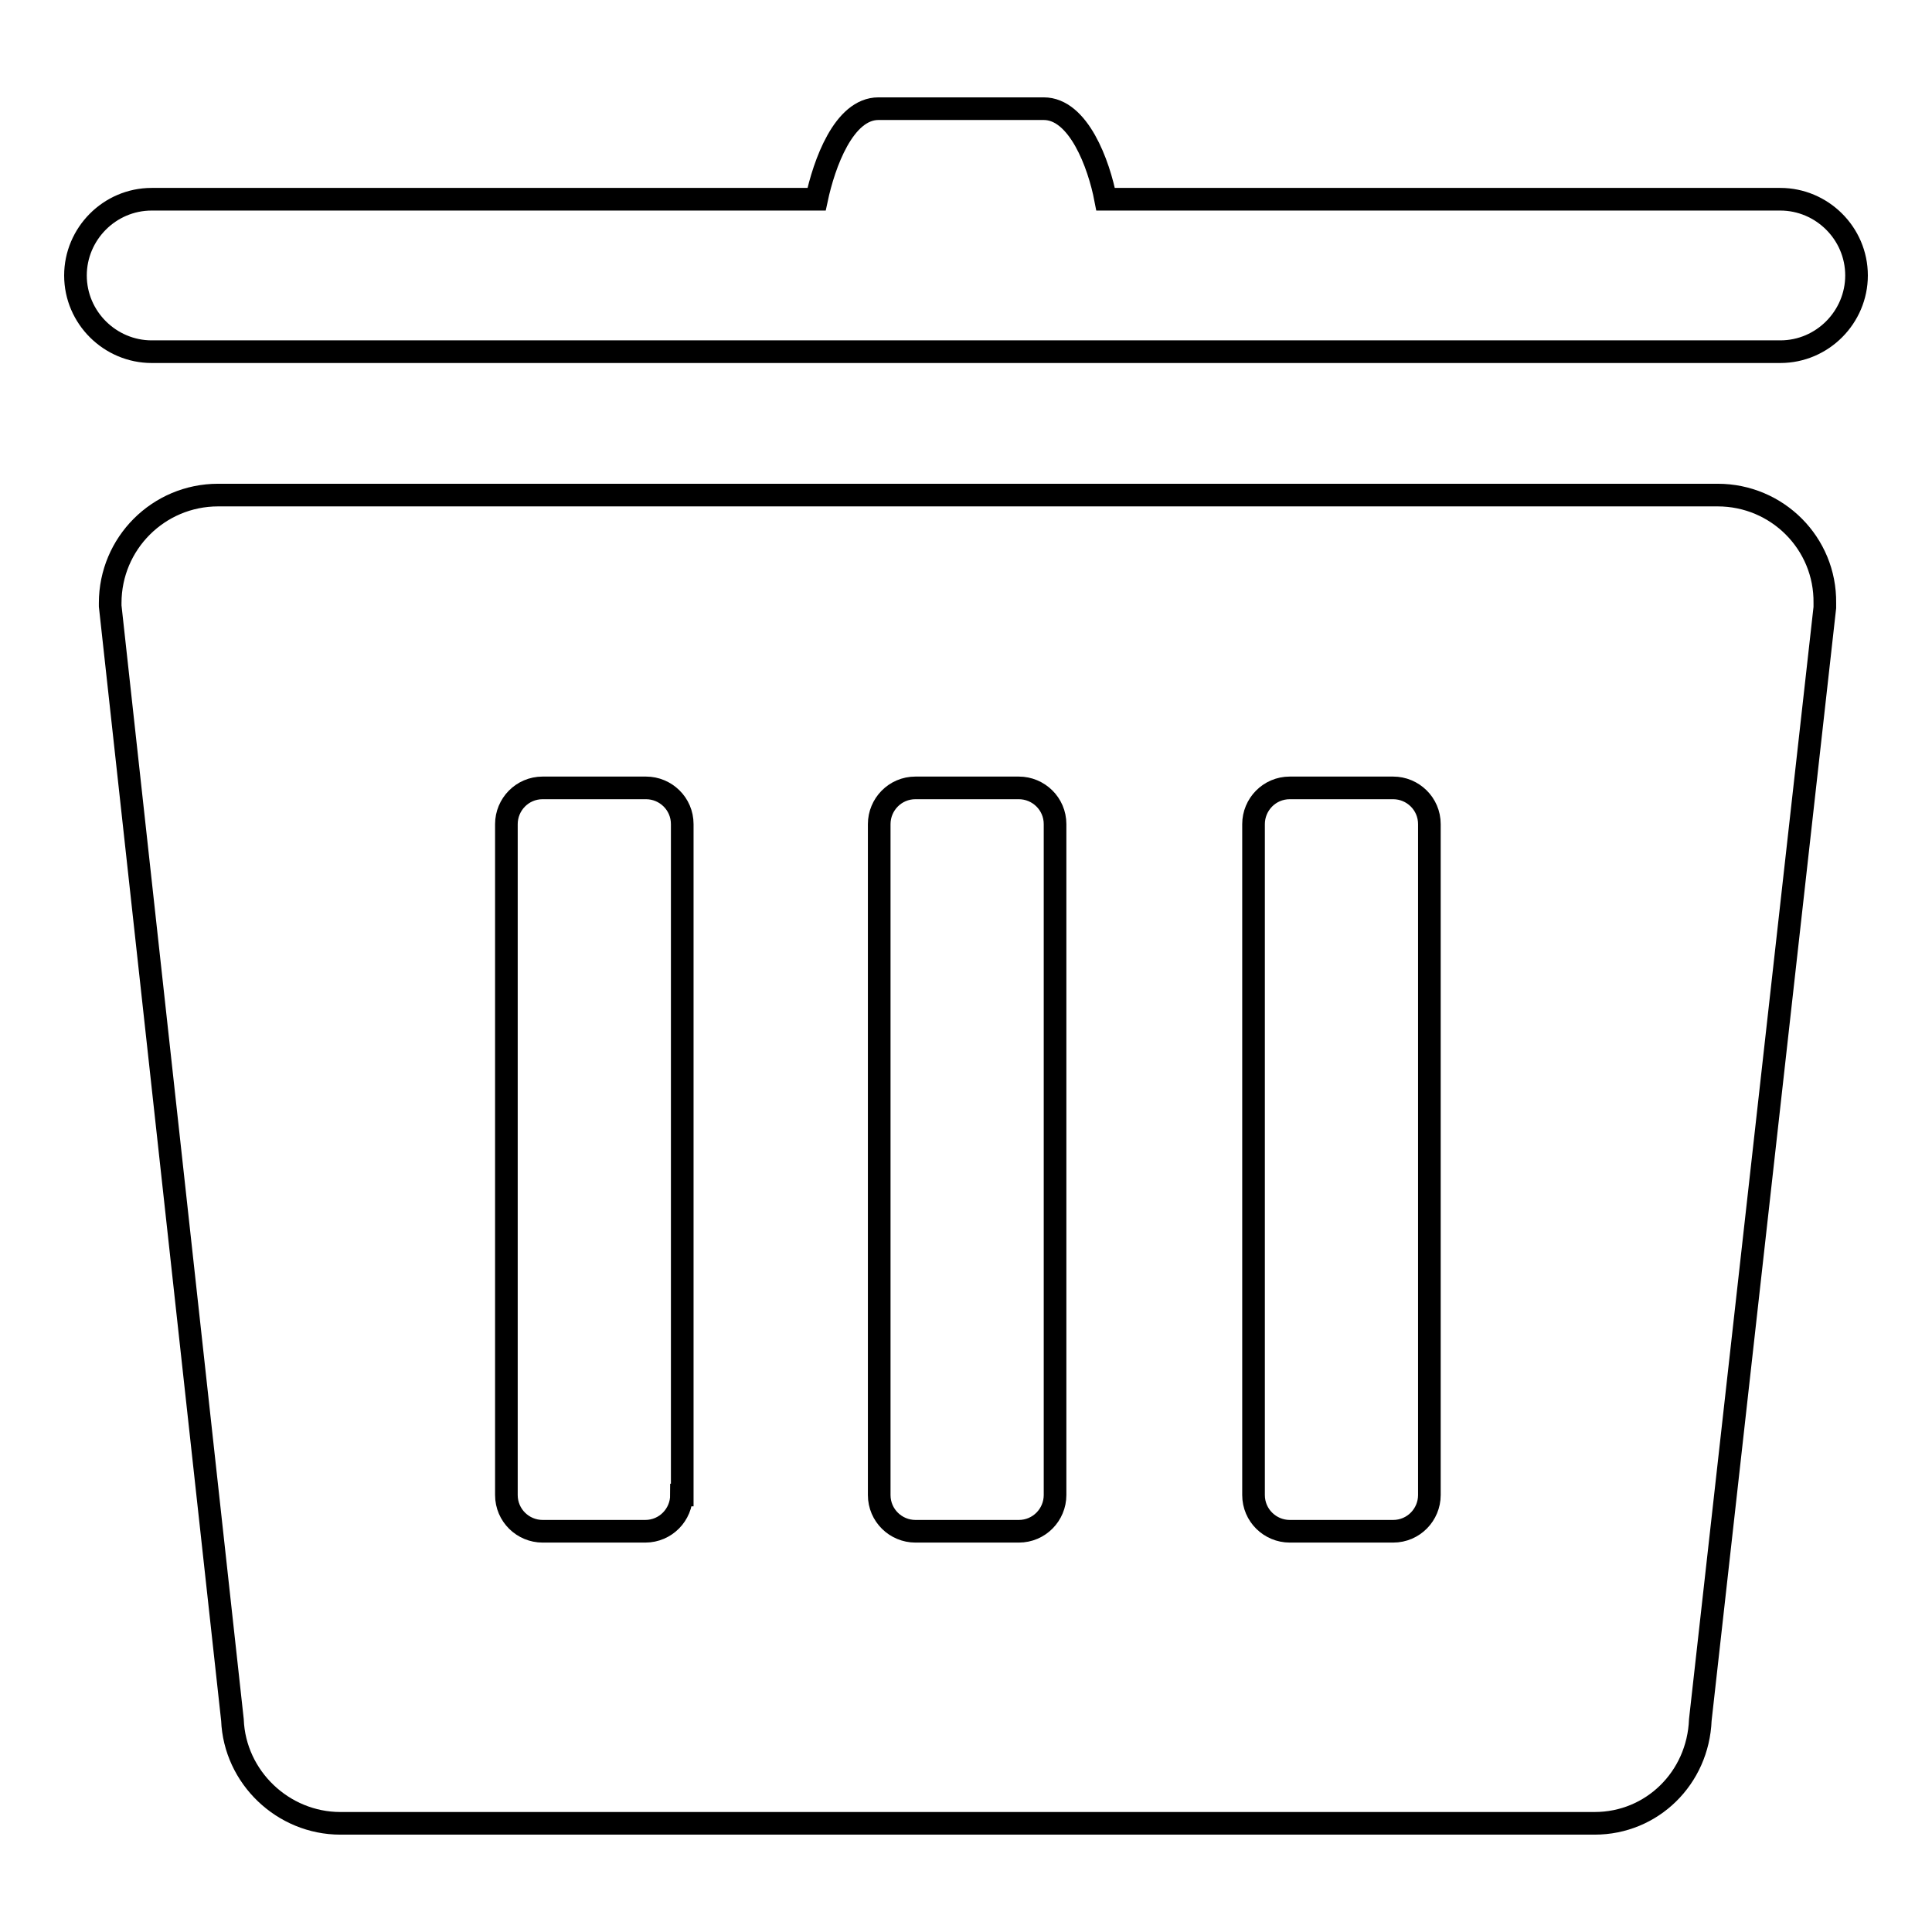 <?xml version="1.0" encoding="utf-8"?>
<!-- Svg Vector Icons : http://www.onlinewebfonts.com/icon -->
<!DOCTYPE svg PUBLIC "-//W3C//DTD SVG 1.1//EN" "http://www.w3.org/Graphics/SVG/1.1/DTD/svg11.dtd">
<svg version="1.1" xmlns="http://www.w3.org/2000/svg" xmlns:xlink="http://www.w3.org/1999/xlink" x="0px" y="0px" viewBox="0 0 256 256" enable-background="new 0 0 256 256" xml:space="preserve">
<g><g><path stroke-width="3" fill-opacity="0" stroke="#000000"  d="M235.9,26.4h-89.4c-0.9-4.7-3.6-12-8.2-12h-21.9c-4.6,0-7.2,7.3-8.2,12H20.1c-5.6,0-10.1,4.6-10.1,10.1c0,5.6,4.6,10.1,10.1,10.1h215.8c5.6,0,10.1-4.6,10.1-10.1C246,30.9,241.4,26.4,235.9,26.4z"/><path stroke-width="3" fill-opacity="0" stroke="#000000"  d="M227.6,65.6H28.9c-7.9,0-14.3,6.4-14.3,14.3v0.4l16.2,147.6c0.3,7.6,6.7,13.7,14.3,13.7h166.2c7.6,0,13.7-6,14-13.7l16.5-147.4l0-0.6C241.9,72,235.5,65.6,227.6,65.6z M90.3,198.1c0,2.6-2.1,4.8-4.8,4.8H71.9c-2.6,0-4.8-2.1-4.8-4.8v-88.9c0-2.6,2.1-4.8,4.8-4.8h13.7c2.6,0,4.8,2.1,4.8,4.8V198.1z M139.8,198.1c0,2.6-2.1,4.8-4.8,4.8h-13.7c-2.6,0-4.8-2.1-4.8-4.8v-88.9c0-2.6,2.1-4.8,4.8-4.8h13.7c2.6,0,4.8,2.1,4.8,4.8V198.1z M189.4,198.1c0,2.6-2.1,4.8-4.8,4.8h-13.7c-2.6,0-4.8-2.1-4.8-4.8v-88.9c0-2.6,2.1-4.8,4.8-4.8h13.7c2.6,0,4.8,2.1,4.8,4.8V198.1z"/></g></g>
</svg>